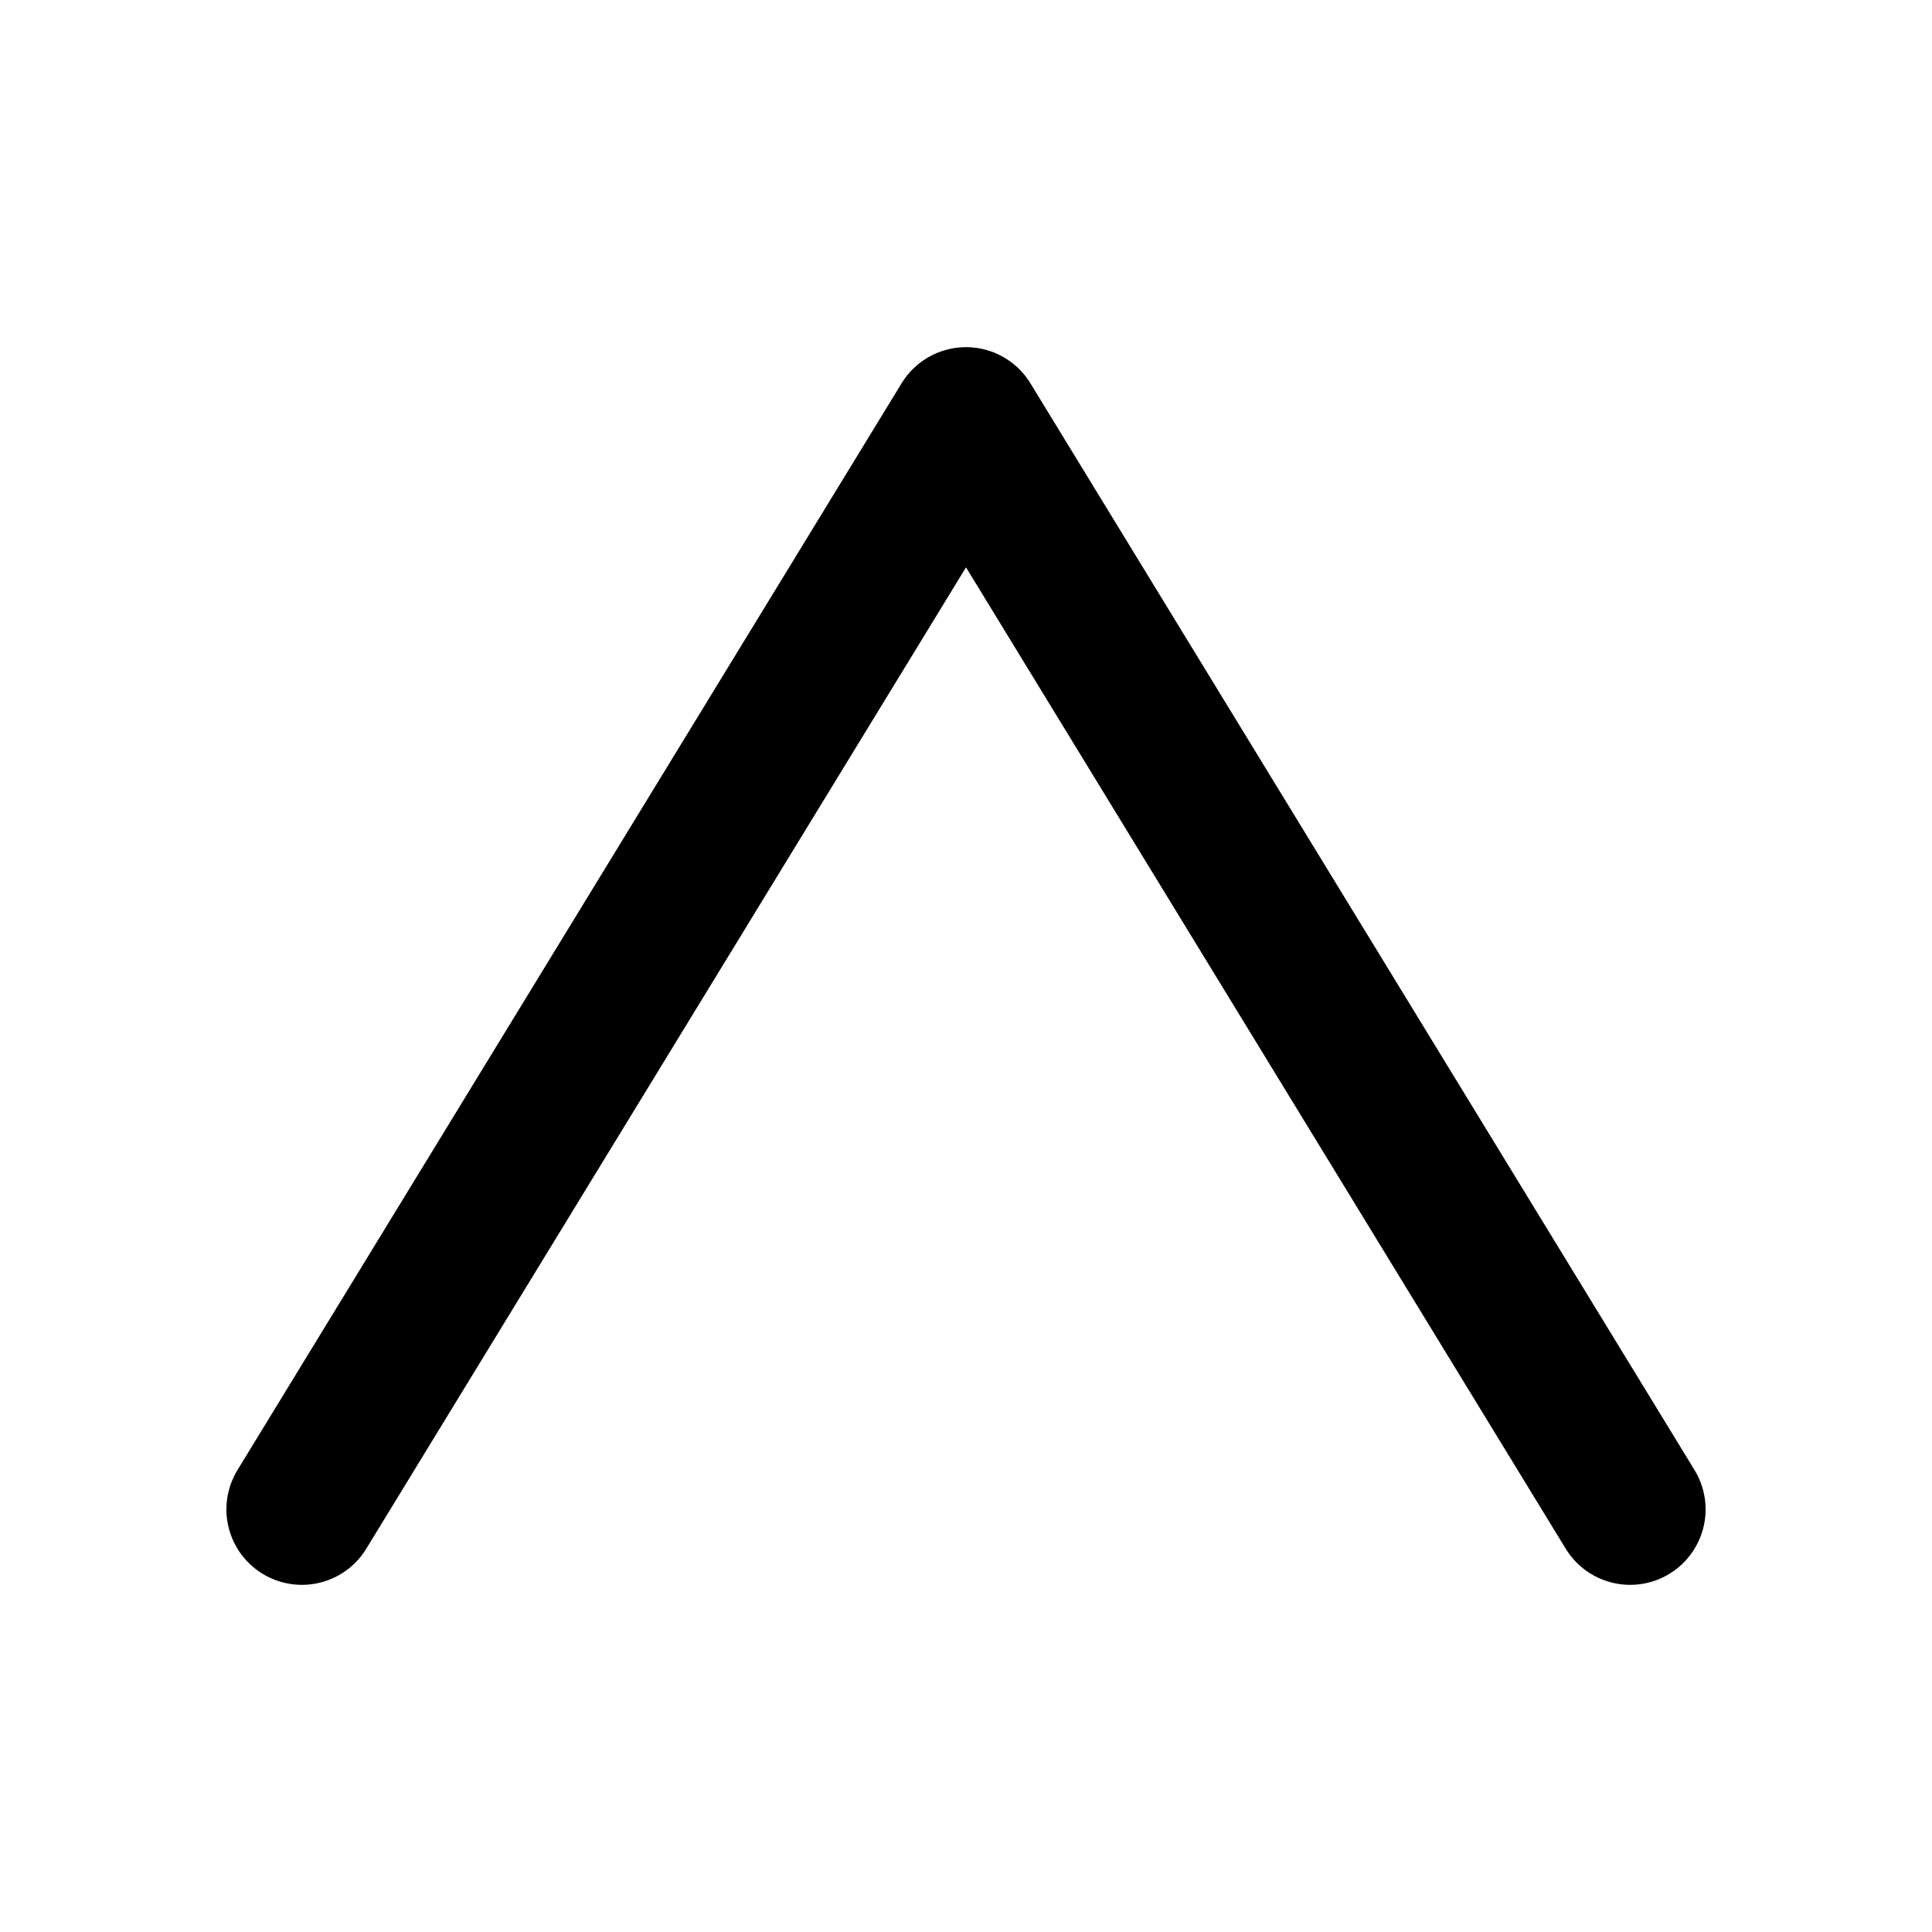 <?xml version="1.0" encoding="UTF-8"?>
<svg xmlns="http://www.w3.org/2000/svg" width="128" height="128">
<path d="M 64,28 20,100 64,28 108,100 64,28" style="stroke:#000000;stroke-width:10;stroke-linejoin:round" />
</svg>